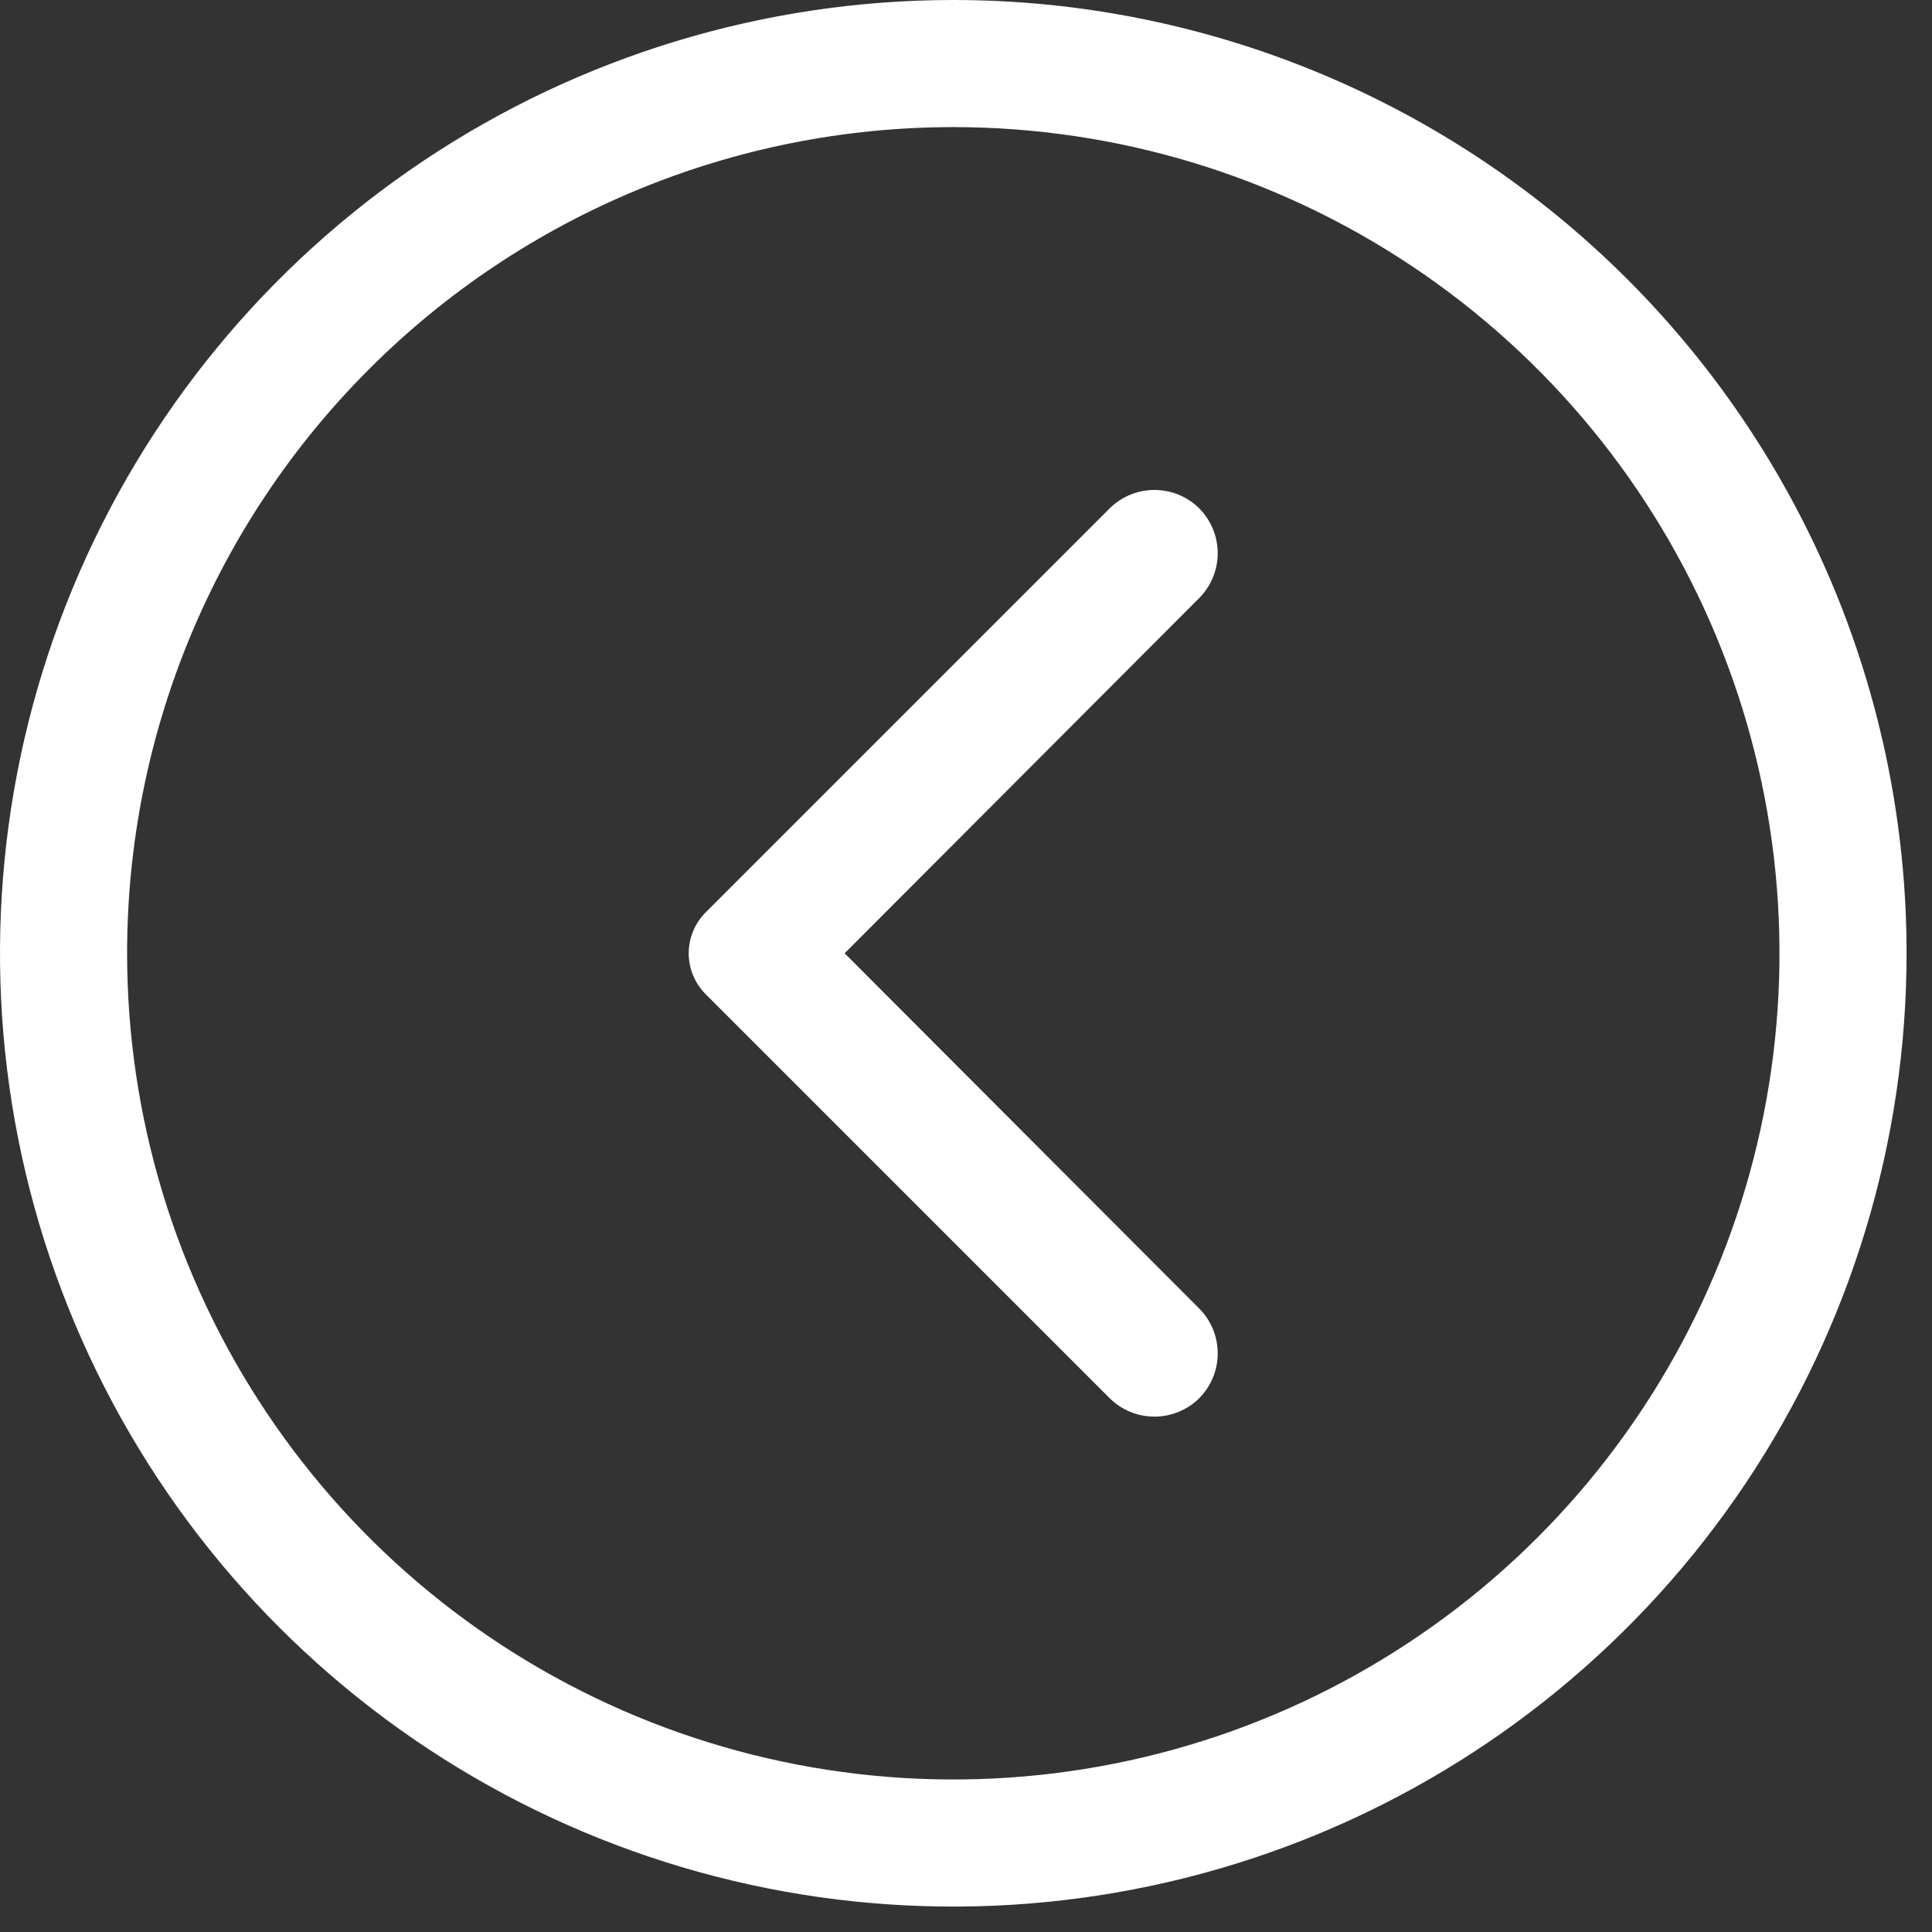 <svg width="38" height="38" viewBox="0 0 38 38" fill="none" xmlns="http://www.w3.org/2000/svg">
<rect x="0" y="0" width="38" height="38" fill="#333333" stroke="none"/>
<path d="M37.5 18.75C37.5 22.458 36.4 26.084 34.34 29.167C32.28 32.25 29.351 34.654 25.925 36.073C22.499 37.492 18.729 37.863 15.092 37.14C11.455 36.416 8.114 34.63 5.492 32.008C2.87 29.386 1.084 26.045 0.36 22.408C-0.363 18.771 0.008 15.001 1.427 11.575C2.846 8.149 5.25 5.22 8.333 3.16C11.416 1.1 15.042 -7.62939e-06 18.75 -7.62939e-06C23.723 -7.62939e-06 28.492 1.975 32.008 5.492C35.525 9.008 37.5 13.777 37.5 18.75ZM2.5 18.75C2.5 21.964 3.453 25.106 5.239 27.778C7.024 30.45 9.562 32.533 12.531 33.763C15.501 34.993 18.768 35.315 21.92 34.688C25.072 34.061 27.968 32.513 30.241 30.241C32.513 27.968 34.061 25.072 34.688 21.92C35.315 18.768 34.993 15.501 33.763 12.531C32.533 9.562 30.45 7.024 27.778 5.239C25.106 3.453 21.964 2.5 18.75 2.5C14.44 2.5 10.307 4.212 7.26 7.26C4.212 10.307 2.5 14.44 2.5 18.75Z" fill="white"/>
<path d="M23.588 11.762L16.613 18.75L23.588 25.738C23.82 25.972 23.951 26.289 23.951 26.619C23.951 26.949 23.82 27.266 23.588 27.5C23.354 27.733 23.037 27.863 22.706 27.863C22.376 27.863 22.059 27.733 21.825 27.5L13.875 19.55C13.665 19.337 13.546 19.05 13.546 18.75C13.546 18.451 13.665 18.163 13.875 17.95L21.825 10C22.059 9.767 22.376 9.637 22.706 9.637C23.037 9.637 23.354 9.767 23.588 10C23.82 10.234 23.951 10.551 23.951 10.881C23.951 11.211 23.82 11.528 23.588 11.762Z" fill="white"/>
</svg>
